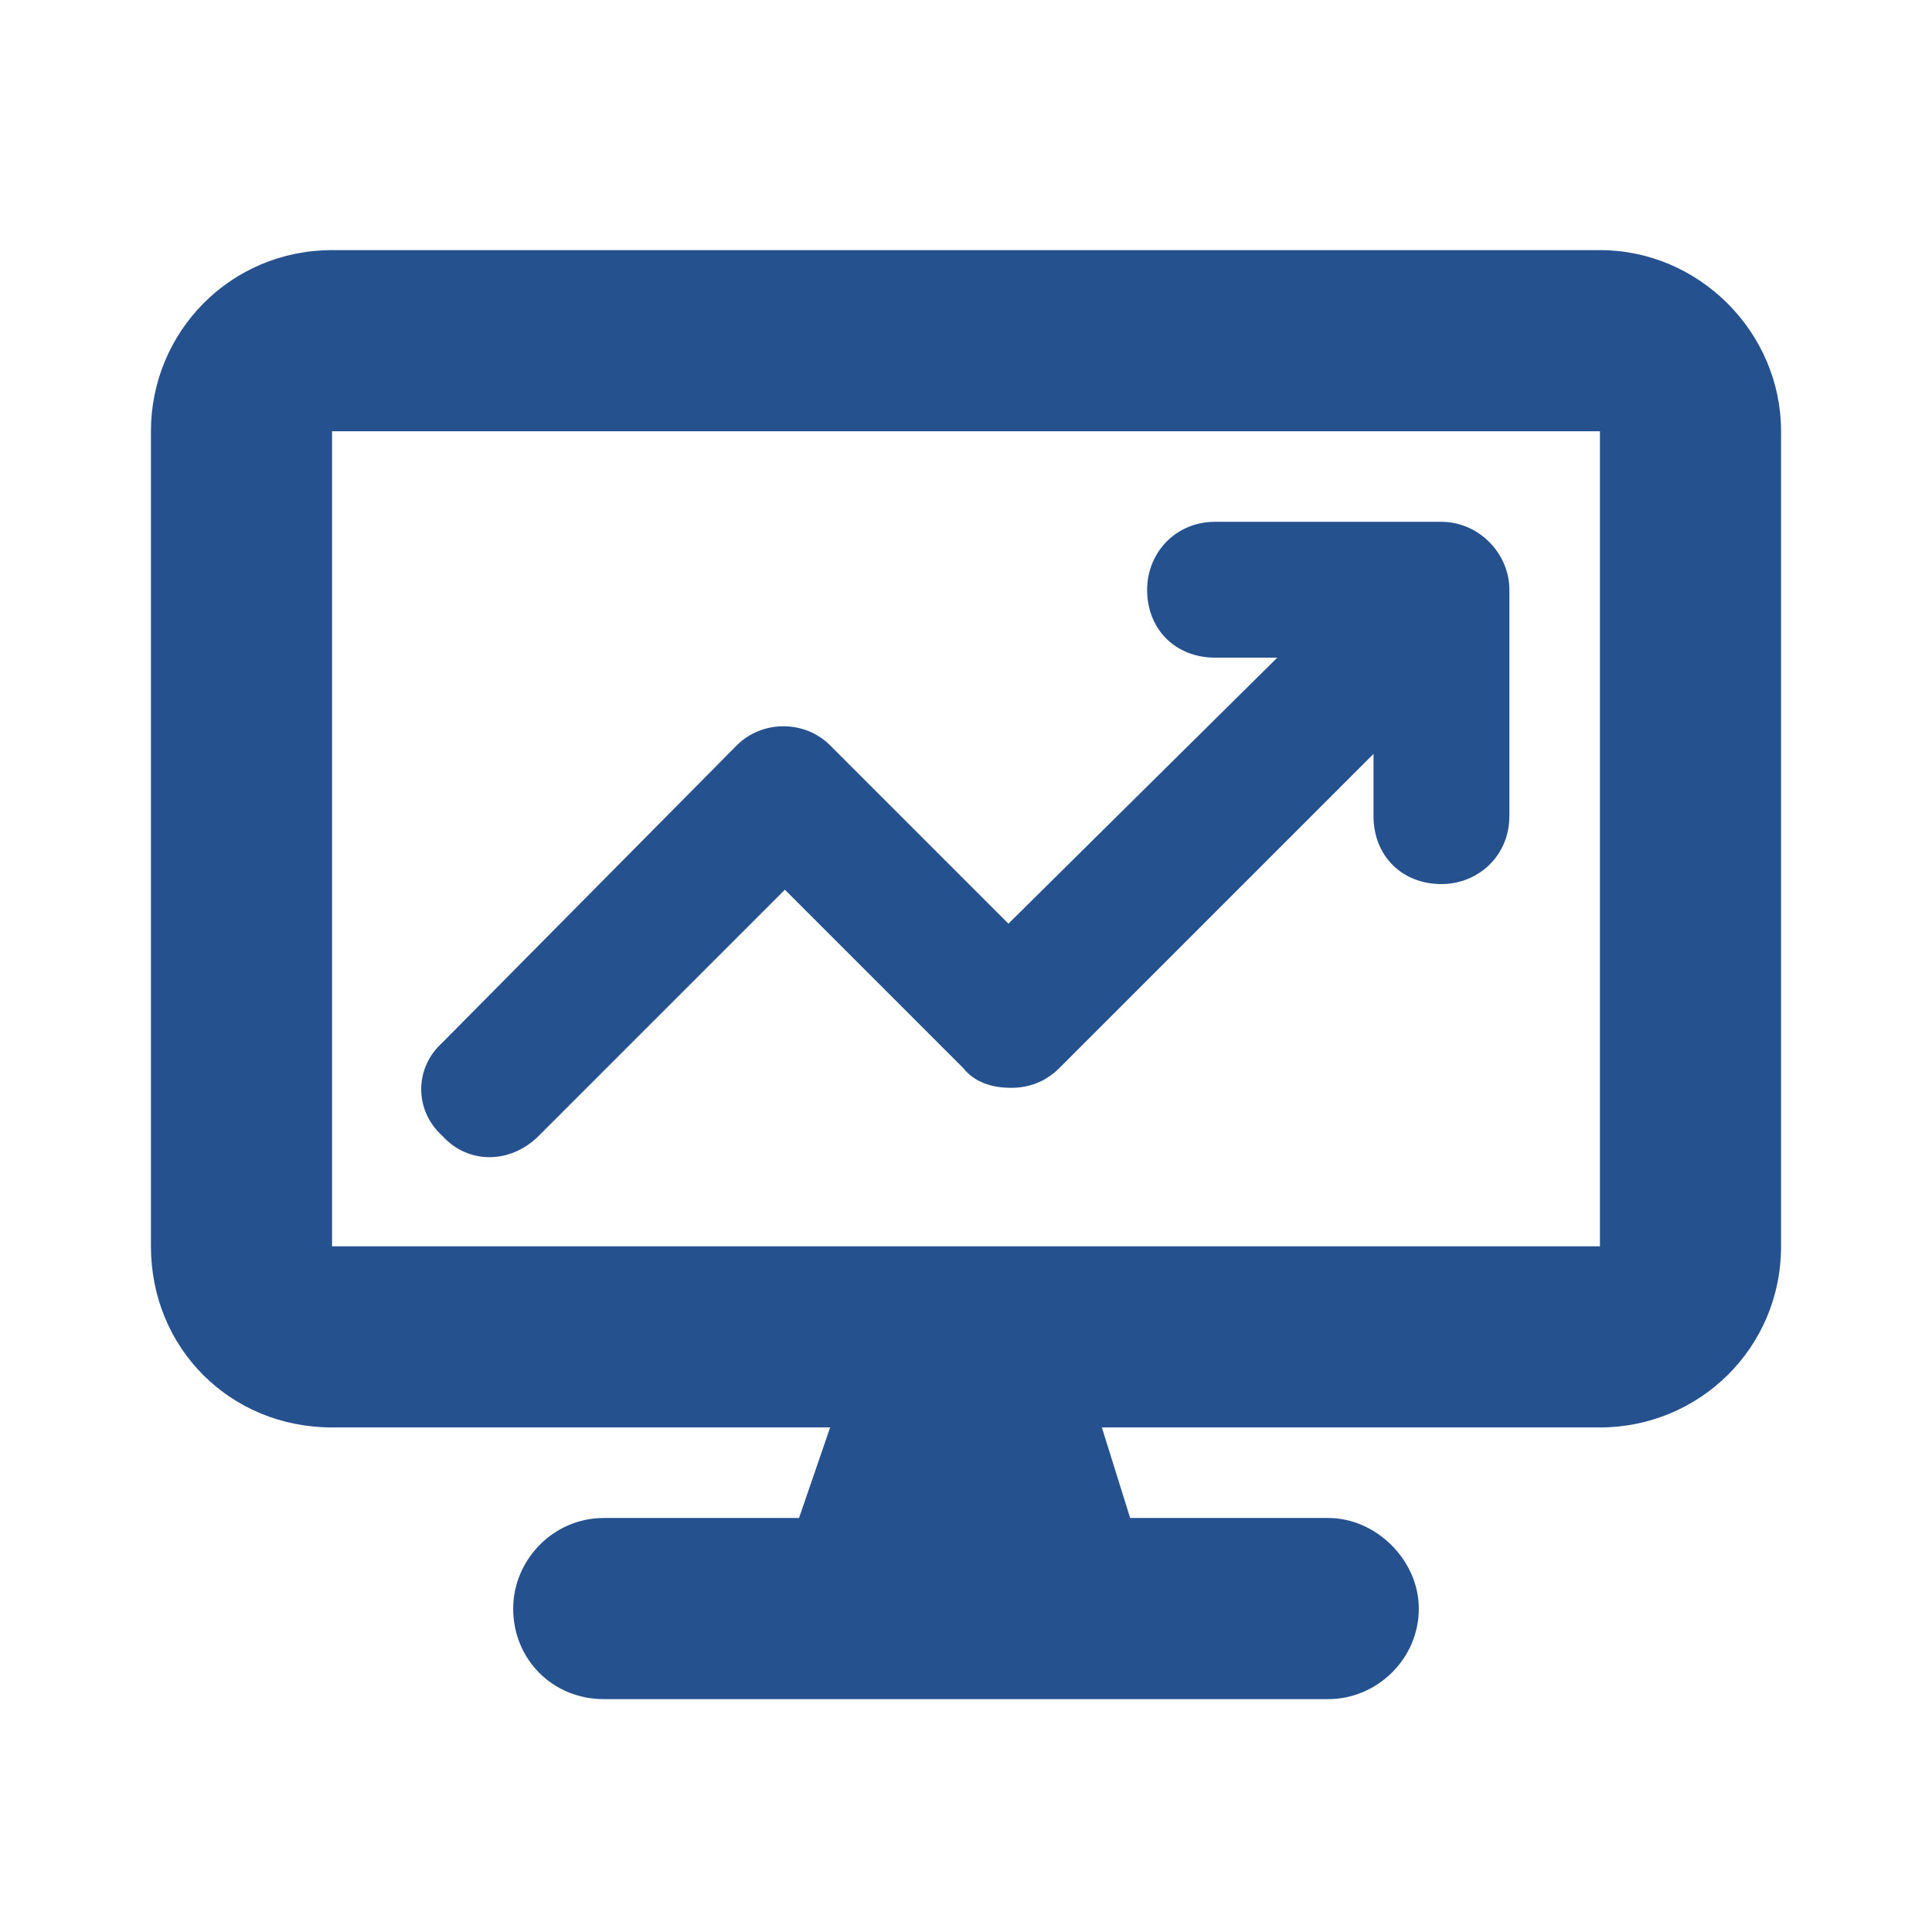 <svg width="56" height="56" viewBox="0 0 56 56" fill="none" xmlns="http://www.w3.org/2000/svg">
<path d="M4.375 12.5C4.375 9.629 6.672 7.25 9.625 7.25H46.375C49.246 7.25 51.625 9.629 51.625 12.5V36.125C51.625 39.078 49.246 41.375 46.375 41.375H31.938L32.758 44H38.5C39.895 44 41.125 45.23 41.125 46.625C41.125 48.102 39.895 49.25 38.5 49.25H17.5C16.023 49.25 14.875 48.102 14.875 46.625C14.875 45.23 16.023 44 17.5 44H23.16L24.062 41.375H9.625C6.672 41.375 4.375 39.078 4.375 36.125V12.5ZM9.625 12.5V36.125H46.375V12.5H9.625ZM35.219 15.125H41.781C42.848 15.125 43.75 16.027 43.75 17.094V23.656C43.75 24.805 42.848 25.625 41.781 25.625C40.633 25.625 39.812 24.805 39.812 23.656V21.852L30.707 30.957C30.297 31.367 29.805 31.531 29.312 31.531C28.738 31.531 28.246 31.367 27.918 30.957L22.75 25.789L15.613 32.926C14.793 33.746 13.562 33.746 12.824 32.926C12.004 32.188 12.004 30.957 12.824 30.219L21.355 21.605C22.094 20.867 23.324 20.867 24.062 21.605L29.23 26.773L37.023 19.062H35.219C34.07 19.062 33.25 18.242 33.25 17.094C33.25 16.027 34.07 15.125 35.219 15.125Z" fill="#25518F"/>
</svg>

